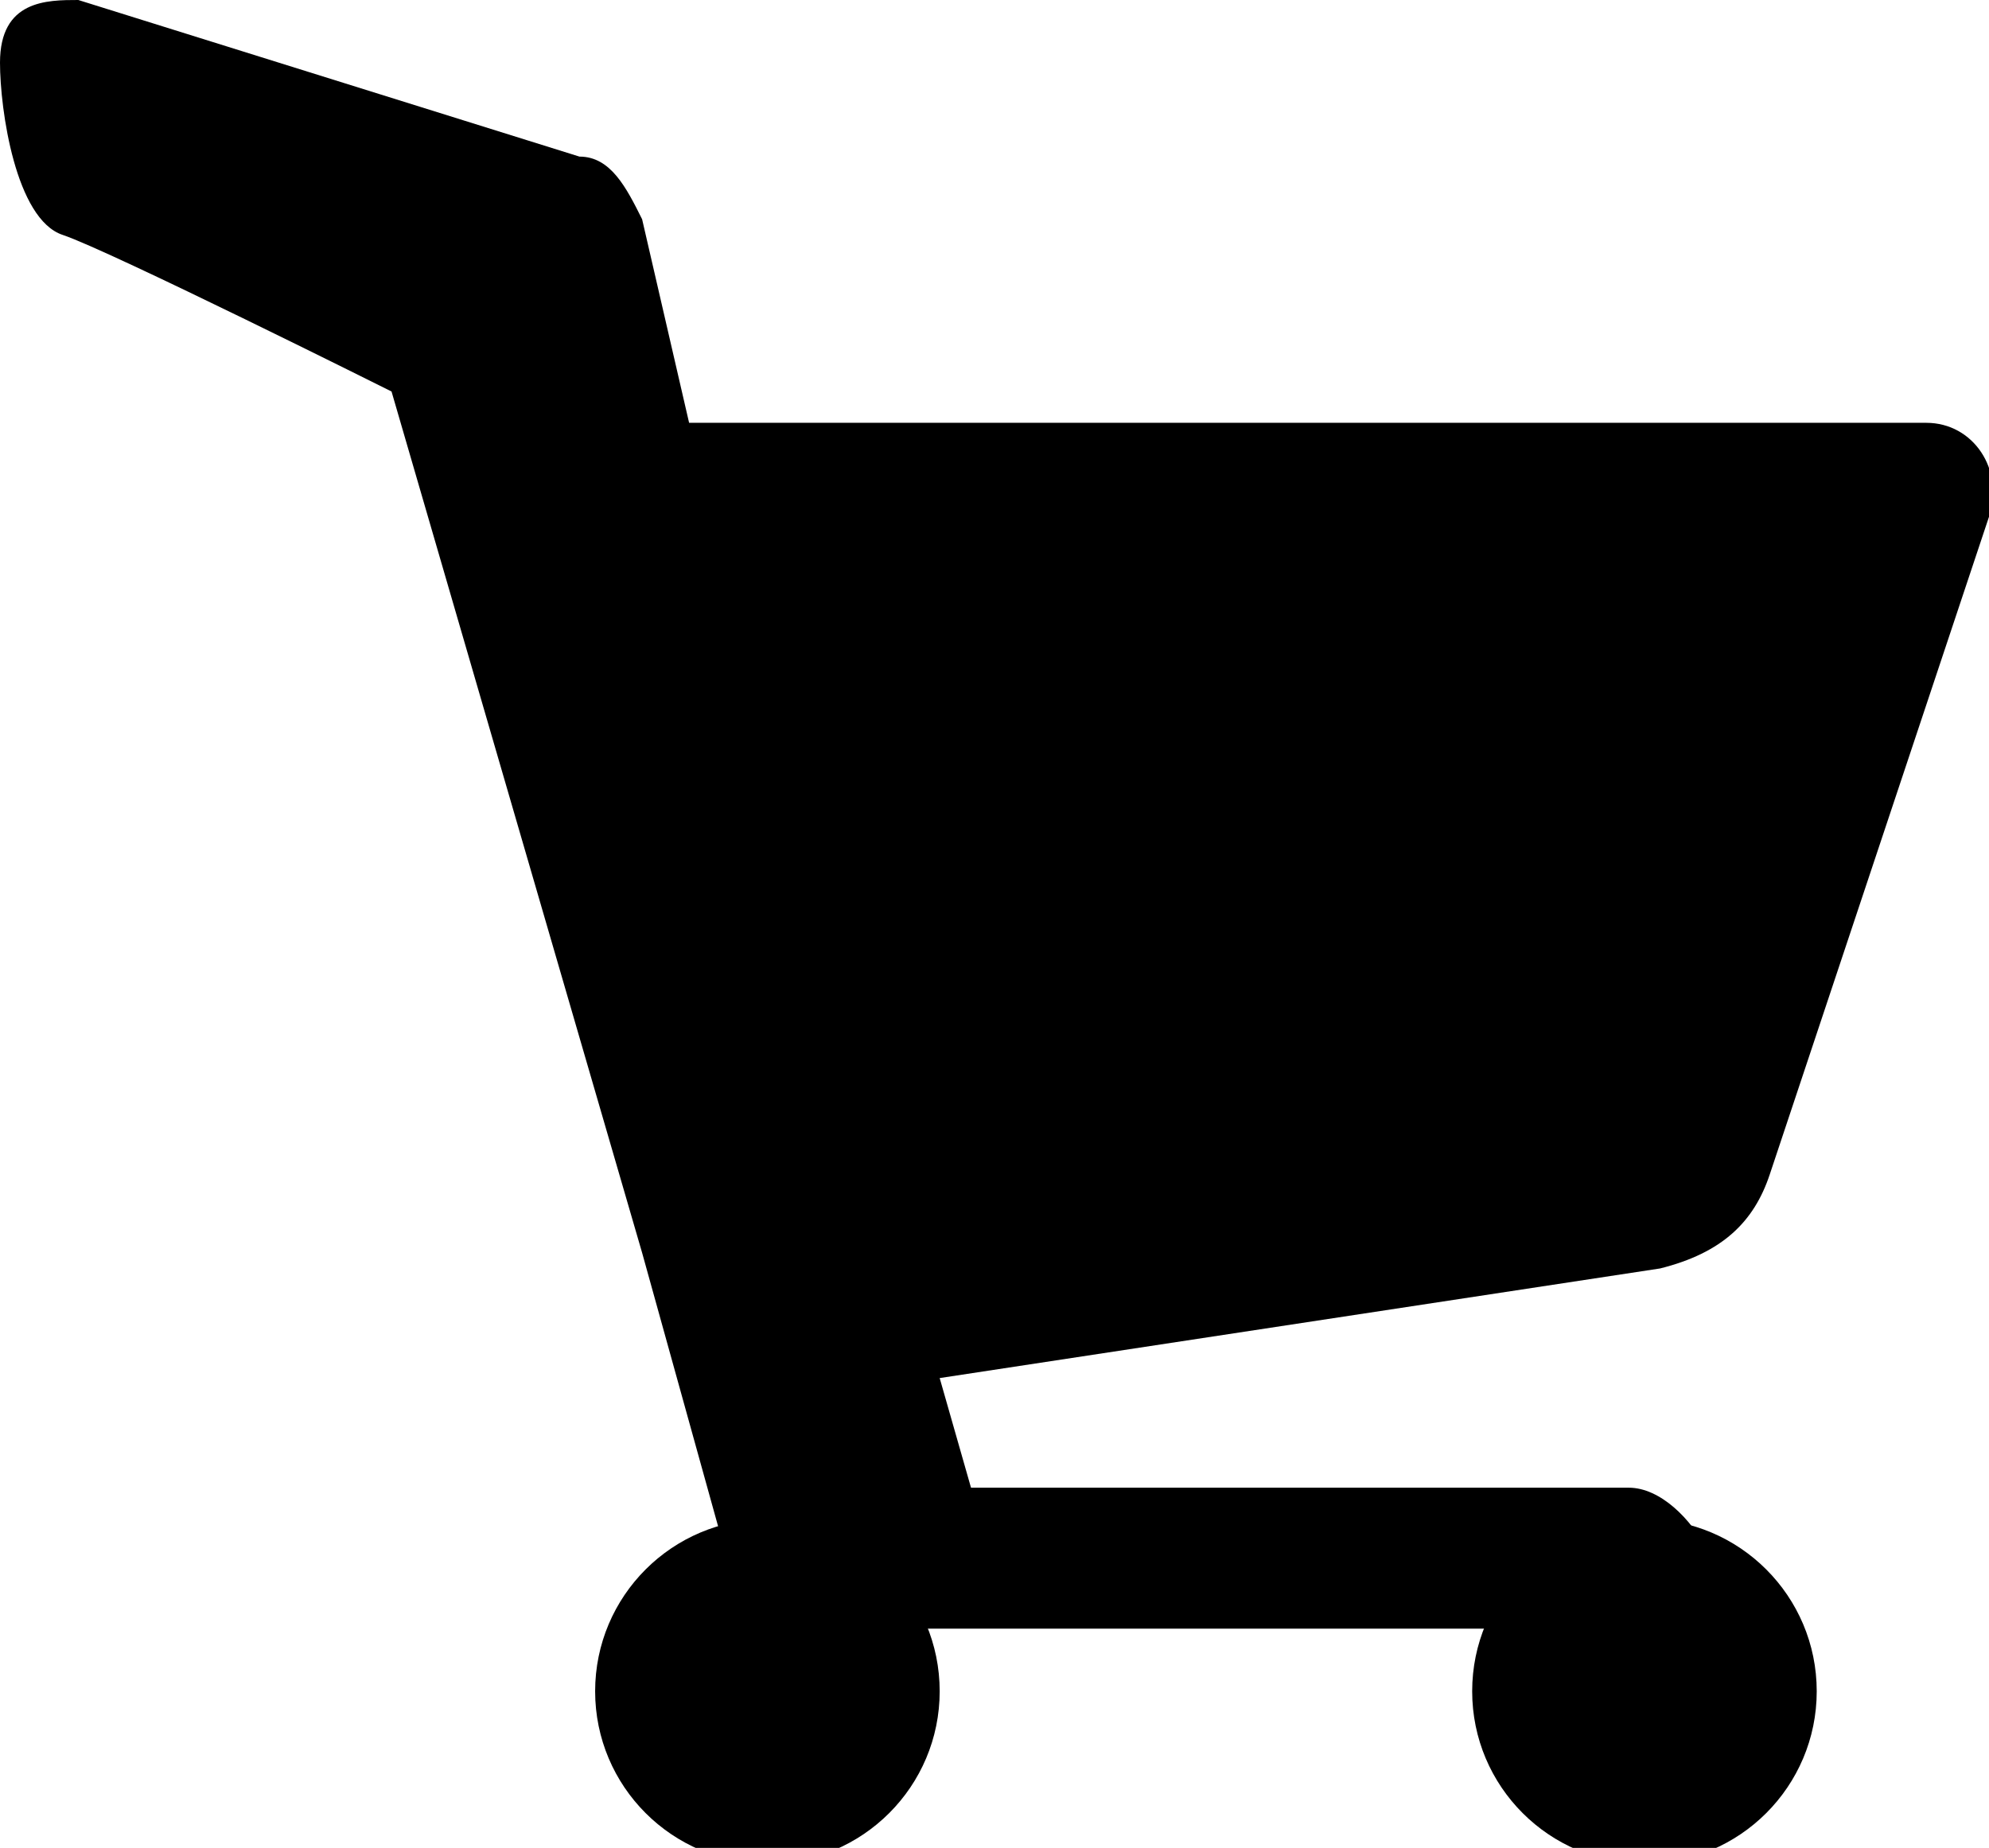 <?xml version="1.0" encoding="utf-8"?>
<!-- Generator: Adobe Illustrator 19.0.0, SVG Export Plug-In . SVG Version: 6.00 Build 0)  -->
<svg version="1.1" id="Calque_1" xmlns="http://www.w3.org/2000/svg" xmlns:xlink="http://www.w3.org/1999/xlink" x="0px" y="0px"
	 viewBox="0 0 12.7 11.8" style="enable-background:new 0 0 12.7 11.8;" xml:space="preserve">
<g>
	<path d="M12.3,2.7H4.4L4.1,1.4C4,1.2,3.9,1,3.7,1L0.5,0C0.3,0,0,0,0,0.4c0,0.3,0.1,1,0.4,1.1c0.3,0.1,2.1,1,2.1,1L4.1,8l0.5,1.8
		c0.6,0,1.1,0.5,1.3,0.6h3.7c0.3-0.1,0.3-0.6,0.9-0.6c0.2,0,0.3,0,0.4,0.1c-0.1-0.2-0.3-0.4-0.5-0.4H6.2L6,8.8l4.6-0.7
		C11,8,11.2,7.8,11.3,7.5l1.4-4.2C12.8,3,12.6,2.7,12.3,2.7z"/>
	<circle cx="10.5" cy="10.8" r="1.1"/>
	<circle cx="4.9" cy="10.8" r="1.1"/>
</g>
</svg>
